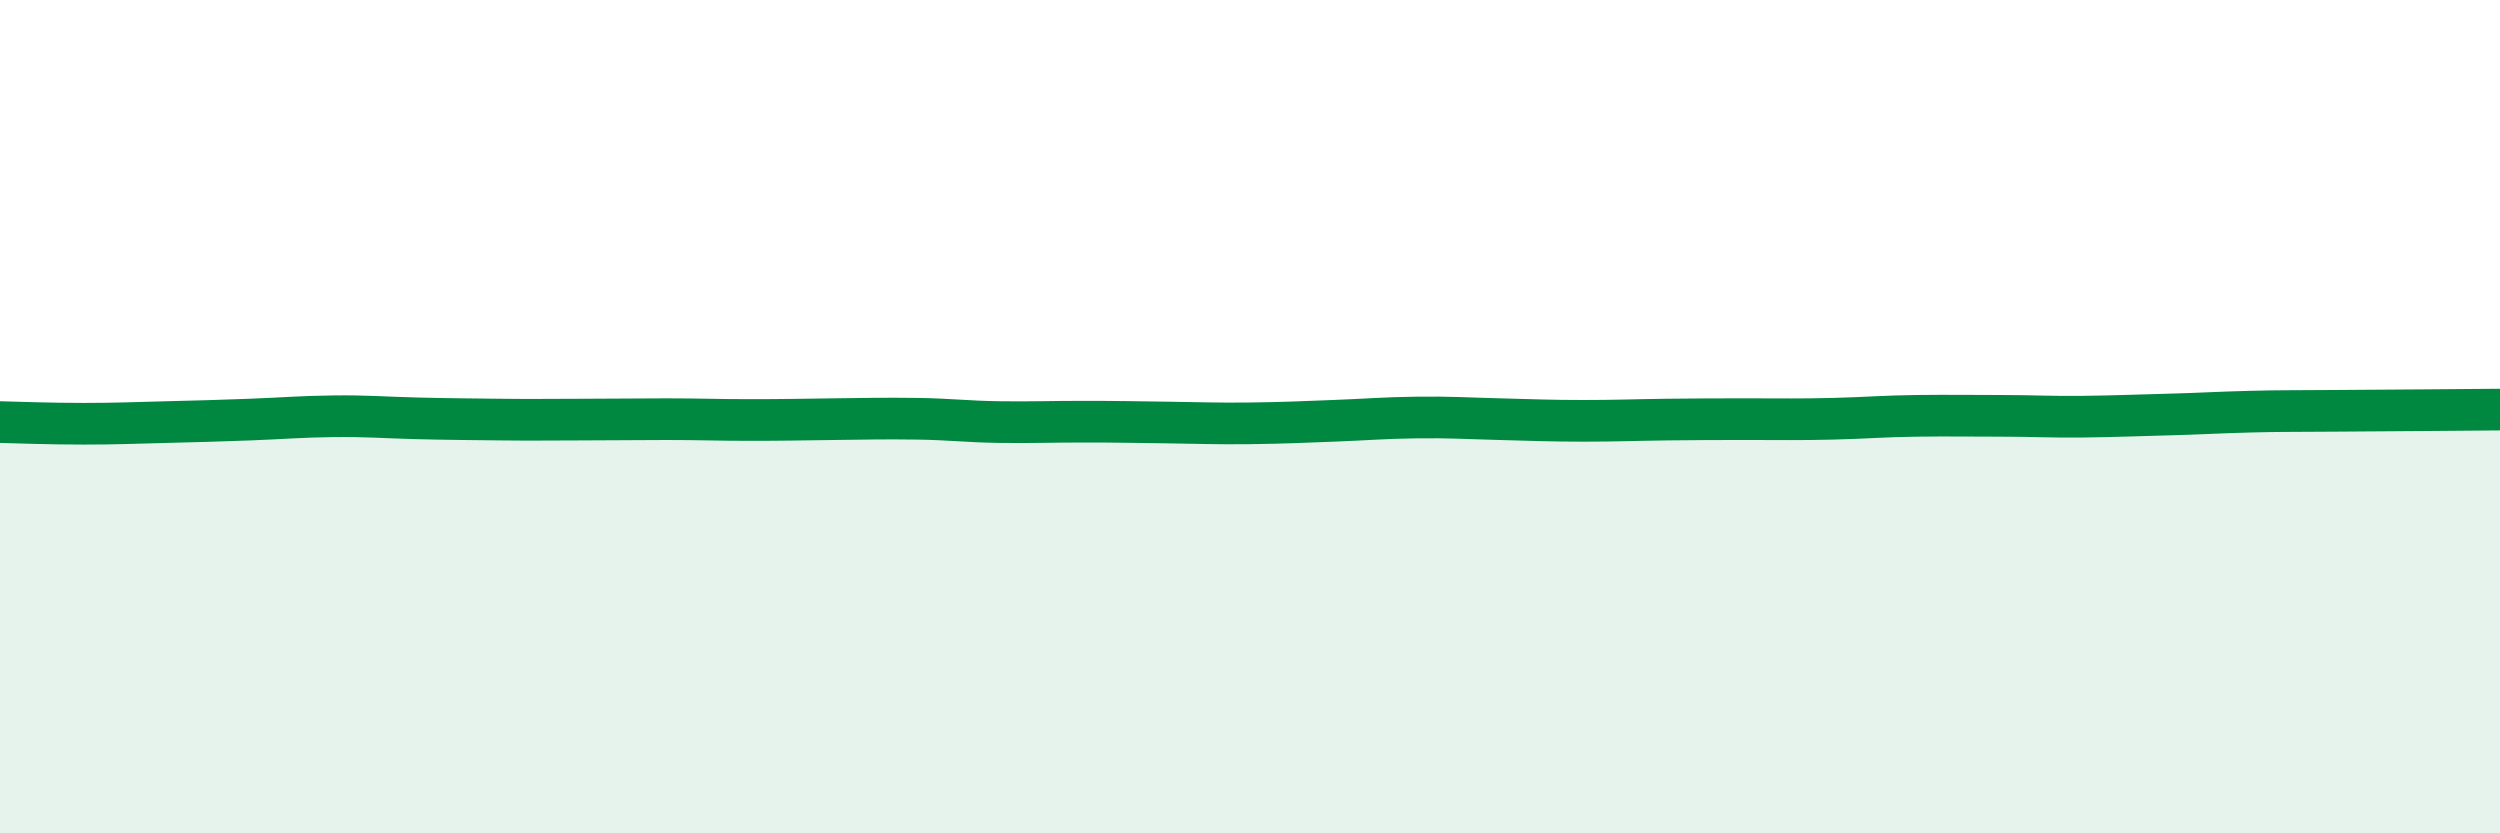 
    <svg width="60" height="20" viewBox="0 0 60 20" xmlns="http://www.w3.org/2000/svg">
      <path
        d="M 0,10.13 C 0.4,10.14 1.2,10.17 2,10.17 C 2.8,10.17 3.2,10.15 4,10.13 C 4.8,10.11 5.2,10.1 6,10.07 C 6.8,10.04 7.2,10 8,9.99 C 8.8,9.98 9.2,10.02 10,10.04 C 10.8,10.06 11.2,10.06 12,10.07 C 12.8,10.08 13.2,10.07 14,10.07 C 14.8,10.07 15.2,10.06 16,10.06 C 16.8,10.06 17.2,10.08 18,10.08 C 18.8,10.08 19.2,10.07 20,10.06 C 20.8,10.05 21.2,10.04 22,10.05 C 22.8,10.06 23.2,10.12 24,10.13 C 24.8,10.14 25.2,10.12 26,10.12 C 26.8,10.12 27.2,10.13 28,10.14 C 28.8,10.15 29.2,10.17 30,10.16 C 30.8,10.15 31.2,10.13 32,10.1 C 32.8,10.07 33.2,10.03 34,10.02 C 34.8,10.01 35.2,10.04 36,10.06 C 36.8,10.08 37.2,10.1 38,10.1 C 38.8,10.1 39.2,10.08 40,10.07 C 40.8,10.06 41.2,10.06 42,10.06 C 42.8,10.06 43.2,10.07 44,10.05 C 44.8,10.03 45.2,9.99 46,9.98 C 46.8,9.97 47.2,9.98 48,9.98 C 48.8,9.98 49.2,10.01 50,10 C 50.8,9.99 51.2,9.97 52,9.95 C 52.8,9.93 53.2,9.9 54,9.88 C 54.8,9.86 54.8,9.87 56,9.86 C 57.2,9.85 59.2,9.84 60,9.83L60 20L0 20Z"
        fill="#008740"
        opacity="0.1"
        stroke-linecap="round"
        stroke-linejoin="round"
      />
      <path
        d="M 0,10.13 C 0.4,10.14 1.2,10.17 2,10.17 C 2.8,10.17 3.2,10.15 4,10.13 C 4.8,10.11 5.2,10.1 6,10.07 C 6.8,10.04 7.2,10 8,9.99 C 8.8,9.98 9.2,10.02 10,10.04 C 10.8,10.06 11.2,10.06 12,10.07 C 12.8,10.08 13.2,10.07 14,10.07 C 14.8,10.07 15.2,10.06 16,10.06 C 16.8,10.06 17.2,10.08 18,10.08 C 18.8,10.08 19.2,10.07 20,10.06 C 20.8,10.05 21.2,10.04 22,10.05 C 22.8,10.06 23.2,10.12 24,10.13 C 24.8,10.14 25.2,10.12 26,10.12 C 26.8,10.12 27.2,10.13 28,10.14 C 28.8,10.15 29.2,10.17 30,10.16 C 30.8,10.15 31.2,10.13 32,10.1 C 32.8,10.07 33.2,10.03 34,10.02 C 34.8,10.01 35.2,10.04 36,10.06 C 36.8,10.08 37.2,10.1 38,10.1 C 38.8,10.1 39.2,10.08 40,10.07 C 40.8,10.06 41.2,10.06 42,10.06 C 42.8,10.06 43.2,10.07 44,10.05 C 44.8,10.03 45.2,9.99 46,9.98 C 46.8,9.97 47.2,9.98 48,9.98 C 48.8,9.98 49.2,10.01 50,10 C 50.8,9.99 51.2,9.97 52,9.95 C 52.8,9.93 53.2,9.9 54,9.88 C 54.8,9.86 54.8,9.87 56,9.86 C 57.2,9.85 59.2,9.84 60,9.83"
        stroke="#008740"
        stroke-width="1"
        fill="none"
        stroke-linecap="round"
        stroke-linejoin="round"
      />
    </svg>
  